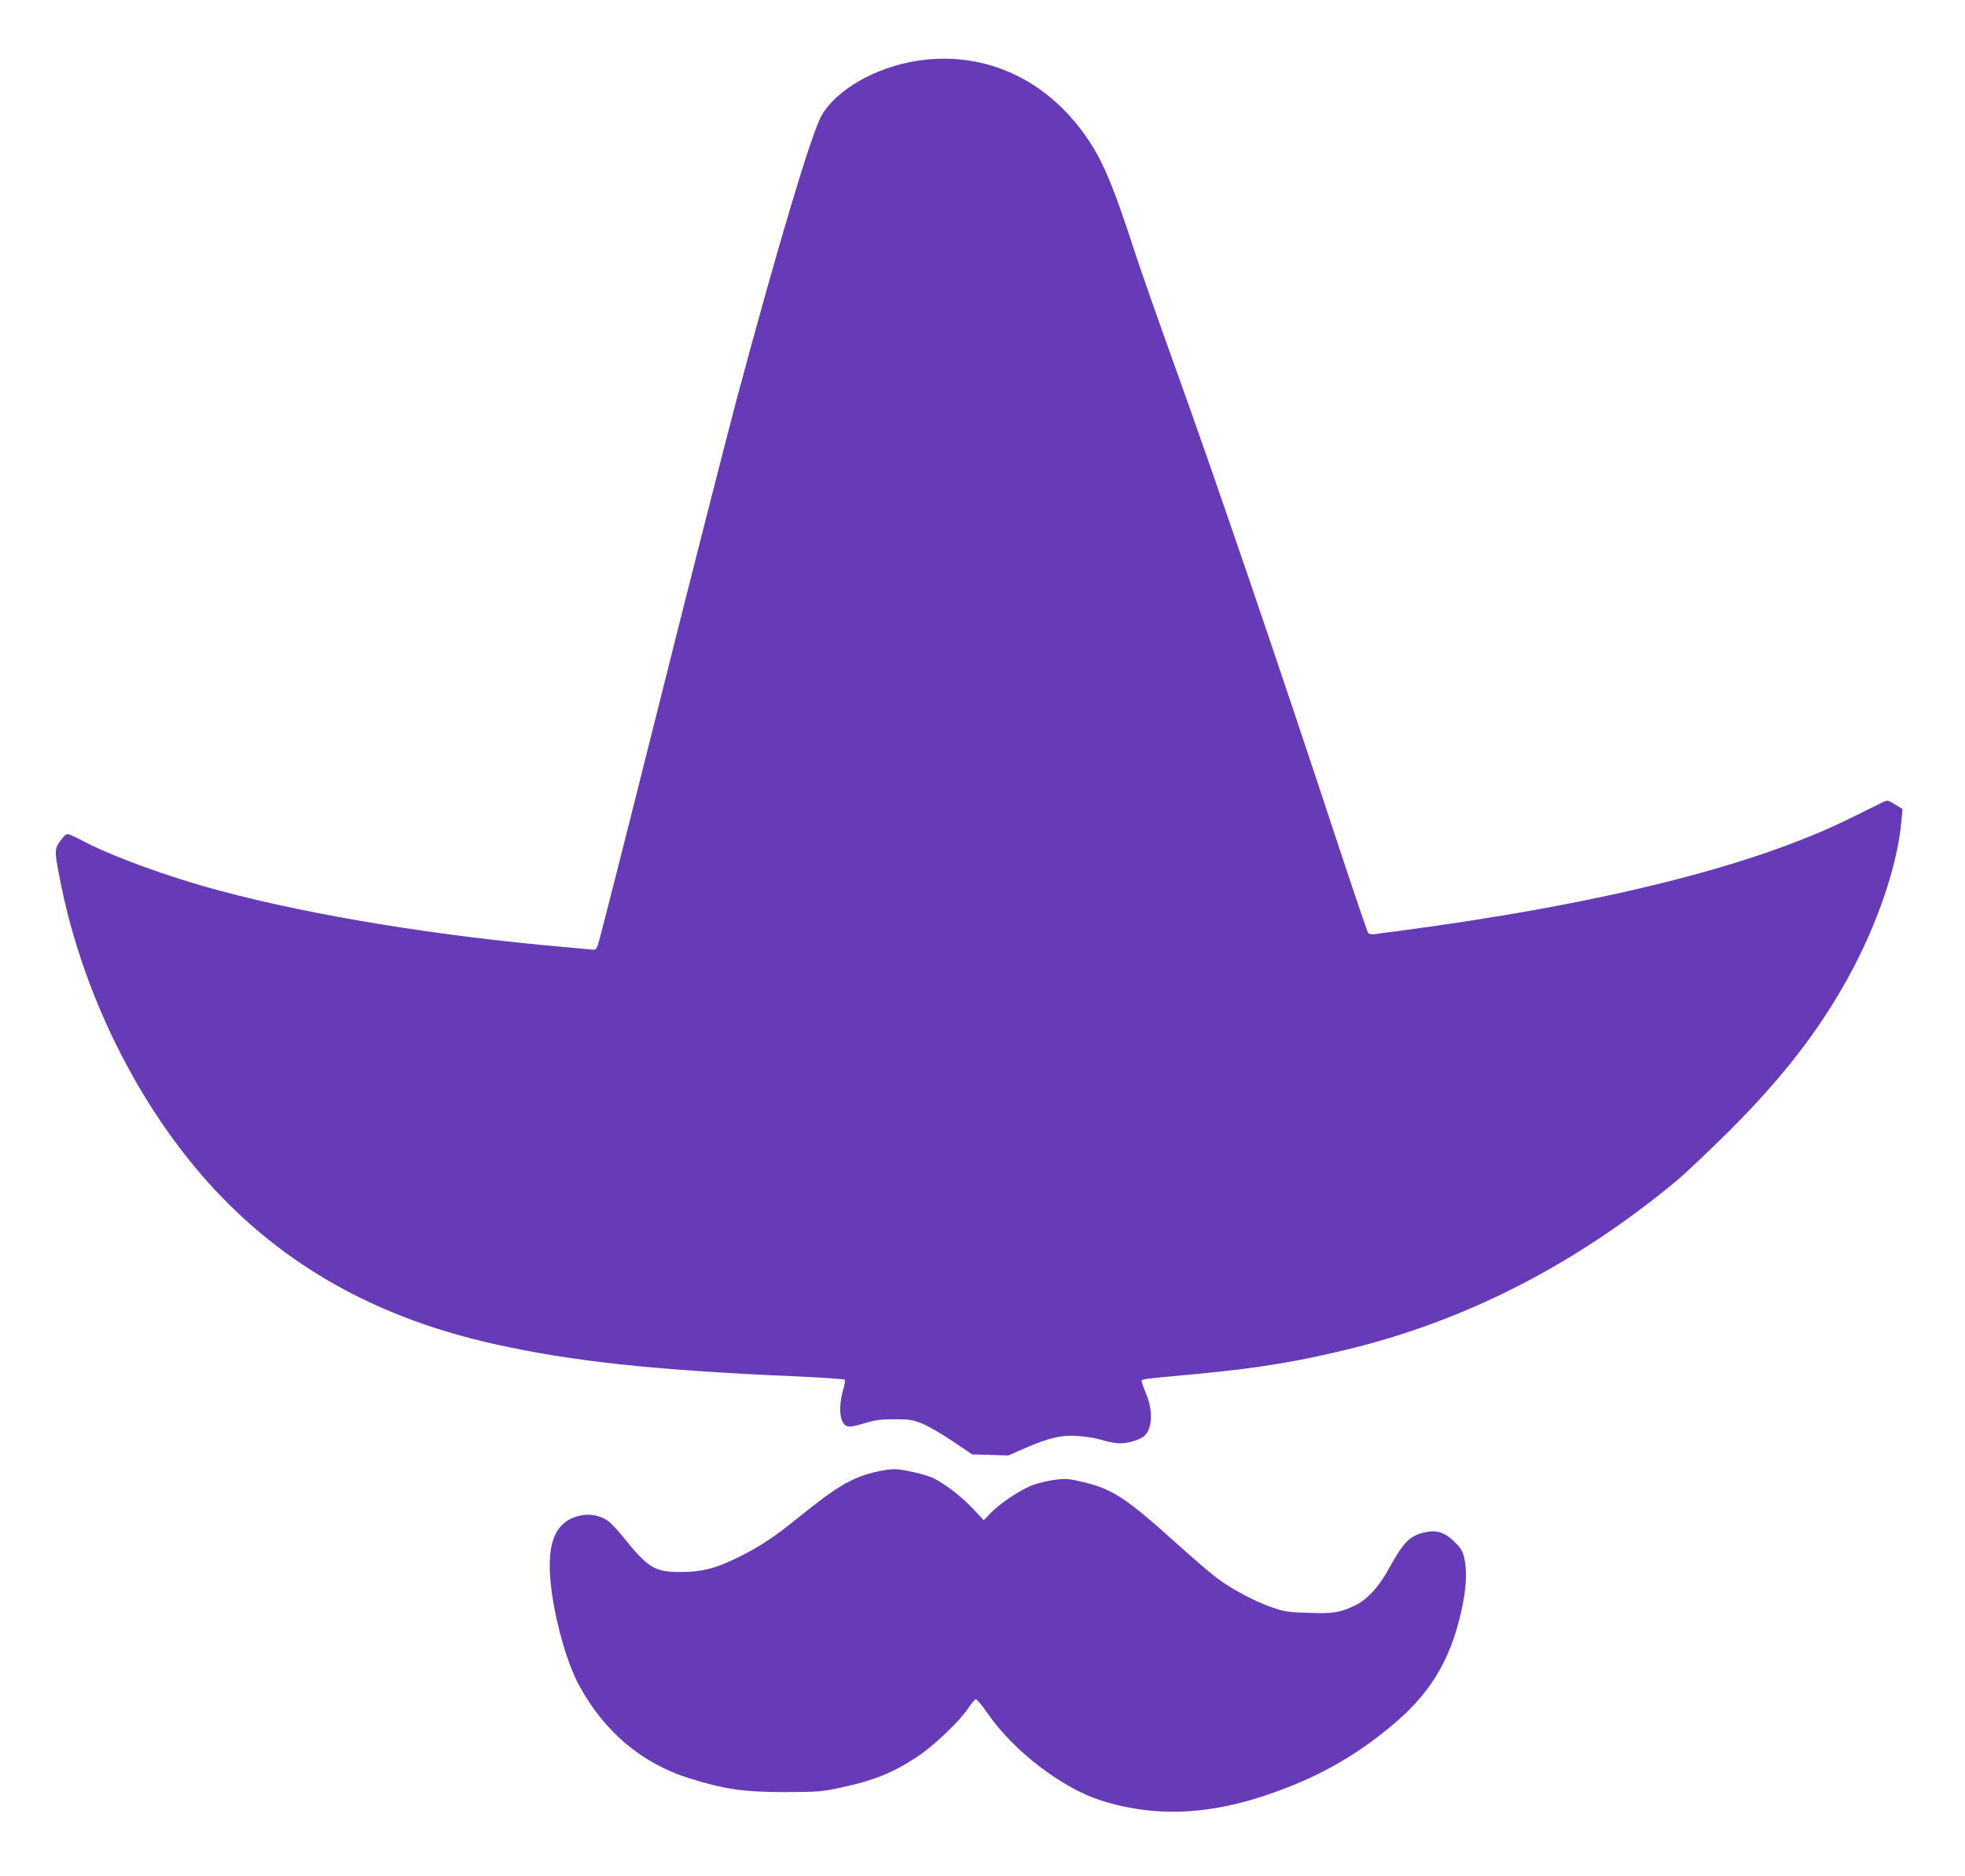 <?xml version="1.0" standalone="no"?>
<!DOCTYPE svg PUBLIC "-//W3C//DTD SVG 20010904//EN"
 "http://www.w3.org/TR/2001/REC-SVG-20010904/DTD/svg10.dtd">
<svg version="1.0" xmlns="http://www.w3.org/2000/svg"
 width="1280pt" height="1222pt" viewBox="0 0 1280 1222"
 preserveAspectRatio="xMidYMid meet">
<g transform="translate(0,1222) scale(0.1,-0.1)"
fill="#673ab7" stroke="none">
<path d="M5975 11824 c-271 -42 -526 -188 -623 -356 -66 -116 -286 -851 -557
-1863 -67 -253 -295 -1146 -505 -1985 -210 -839 -388 -1540 -396 -1558 -12
-30 -16 -32 -51 -27 -21 2 -94 9 -163 15 -820 71 -1641 205 -2243 366 -339 90
-730 233 -915 335 -41 22 -80 38 -87 35 -8 -3 -28 -24 -45 -48 -37 -51 -37
-64 11 -298 156 -755 545 -1507 1048 -2023 467 -480 1046 -791 1771 -953 502
-112 1026 -169 1930 -209 189 -8 348 -19 352 -23 4 -4 1 -28 -6 -53 -37 -121
-28 -231 20 -249 18 -7 46 -3 112 17 71 22 107 27 197 27 97 0 118 -3 180 -27
39 -16 128 -67 199 -115 l129 -87 118 -3 117 -4 107 47 c159 69 240 88 348 80
49 -4 111 -13 137 -21 102 -30 142 -33 207 -17 35 8 74 26 87 38 54 50 58 165
10 279 -14 34 -26 68 -27 76 -2 16 -20 14 368 50 378 36 634 77 960 156 779
187 1497 554 2160 1105 55 46 208 191 341 323 347 348 578 645 772 996 191
346 324 737 348 1024 l7 75 -48 30 c-42 27 -50 29 -74 18 -14 -7 -114 -56
-221 -109 -639 -315 -1642 -564 -2985 -739 -44 -5 -94 -12 -111 -15 -18 -2
-36 1 -42 8 -5 7 -96 273 -201 592 -377 1144 -802 2391 -1071 3136 -98 272
-208 587 -245 700 -153 471 -223 633 -349 800 -265 353 -655 518 -1071 454z"/>
<path d="M5721 2635 c-166 -37 -265 -94 -525 -305 -145 -117 -230 -174 -347
-235 -176 -91 -266 -116 -422 -116 -162 0 -208 29 -367 227 -36 45 -81 93
-100 106 -50 36 -119 49 -184 34 -169 -40 -224 -193 -181 -504 31 -219 103
-465 177 -601 163 -301 408 -508 715 -605 230 -72 359 -91 628 -91 214 1 239
3 360 29 216 46 345 98 502 203 105 69 273 229 328 312 22 33 45 61 52 61 7 0
43 -44 80 -97 167 -241 482 -482 734 -562 377 -120 760 -94 1209 82 269 104
496 241 715 430 240 206 370 437 435 774 23 119 25 218 8 295 -10 42 -22 63
-63 103 -63 64 -123 82 -204 60 -92 -24 -129 -63 -226 -238 -66 -119 -137
-195 -217 -235 -99 -48 -141 -55 -306 -49 -131 4 -157 8 -235 35 -115 40 -263
119 -358 190 -42 31 -166 138 -275 236 -318 287 -409 346 -599 391 -91 22
-113 24 -179 15 -41 -5 -103 -19 -138 -31 -77 -25 -216 -116 -282 -183 l-48
-50 -72 77 c-71 76 -175 156 -253 196 -49 25 -207 61 -260 60 -21 0 -67 -7
-102 -14z"/>
</g>
</svg>
